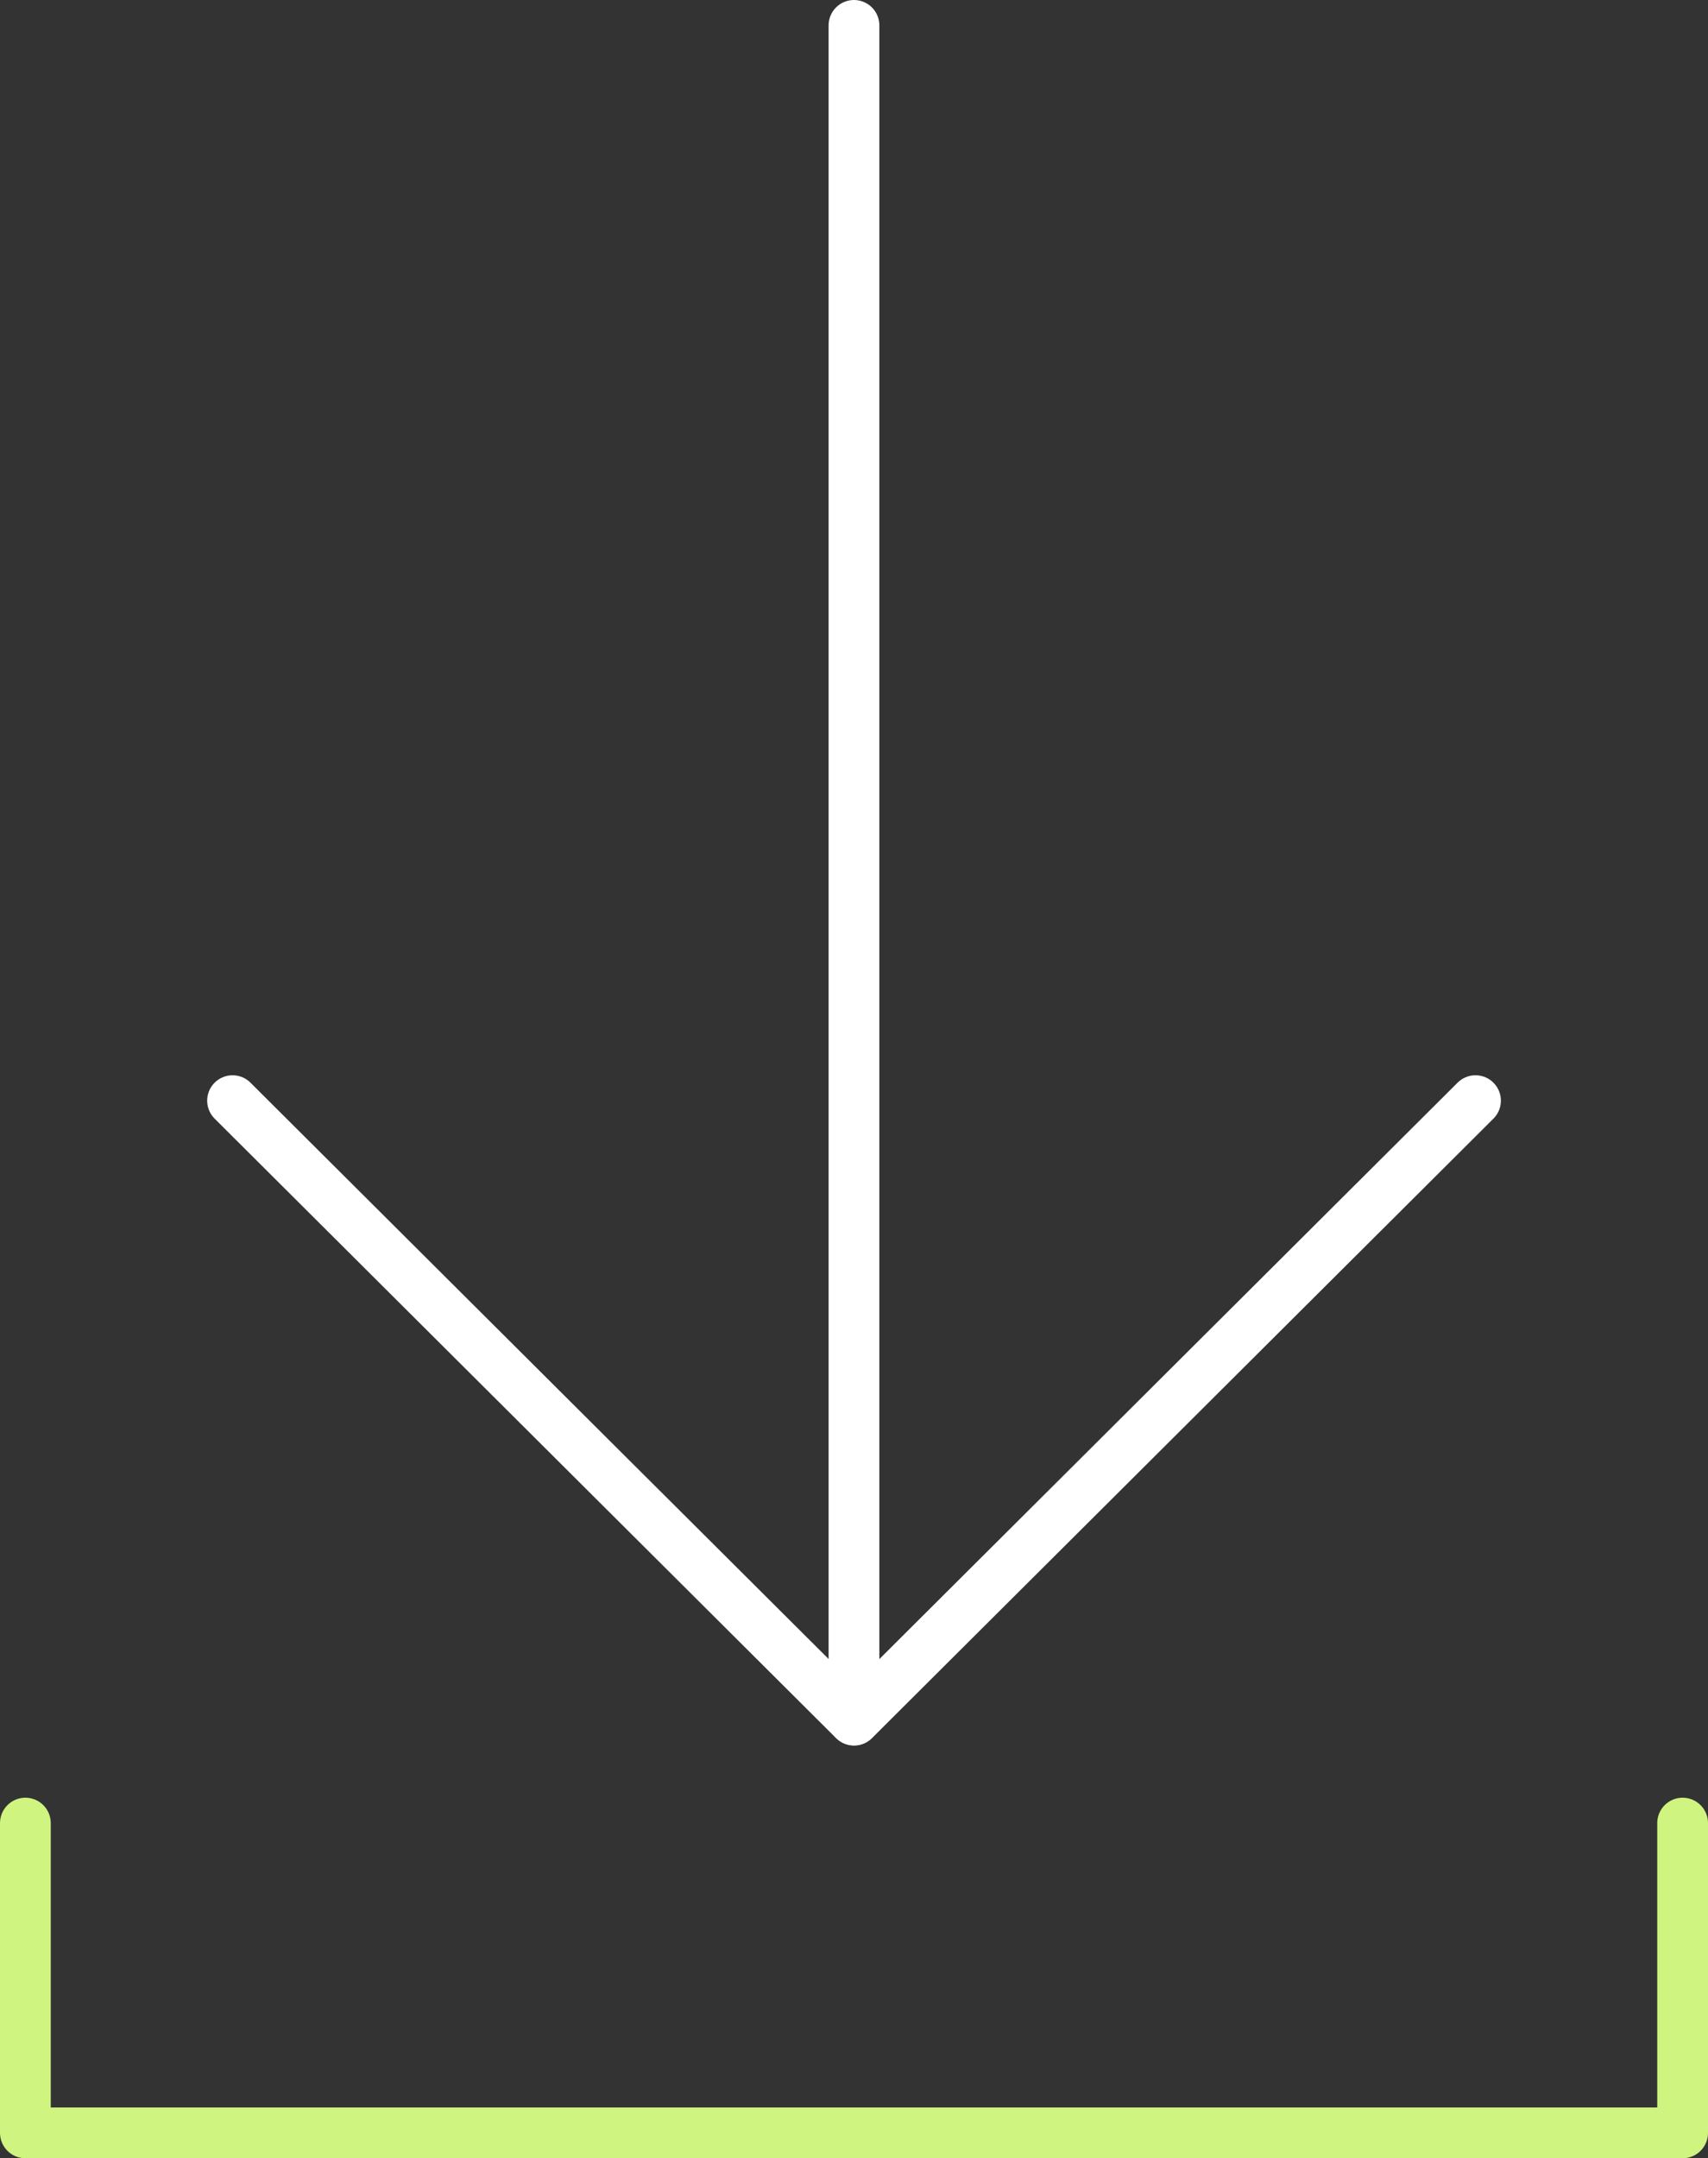 <svg xmlns="http://www.w3.org/2000/svg" width="33.653" height="42.502" viewBox="0 0 33.653 42.502"><rect x="0" y="0" width="33.653" height="42.502" fill="#333333" stroke="none"/><g id="Download" transform="translate(-95.5 -19)"><line id="Line_1020" data-name="Line 1020" y1="33.37" transform="translate(112.326 19.5)" fill="none" stroke="#fff" stroke-linecap="round" stroke-linejoin="round" stroke-miterlimit="10" stroke-width="1"></line><path id="Path_26933" data-name="Path 26933" d="M136,301.813l12.245,12.2,12.245-12.2" transform="translate(-35.918 -261.138)" fill="none" stroke="#fff" stroke-linecap="round" stroke-linejoin="round" stroke-miterlimit="10" stroke-width="1"></path><path id="Path_26934" data-name="Path 26934" d="M96,441.244v6.1h32.653v-6.1" transform="translate(0 -386.342)" fill="none" stroke="#cff480" stroke-linecap="round" stroke-linejoin="round" stroke-miterlimit="10" stroke-width="1"></path></g></svg>